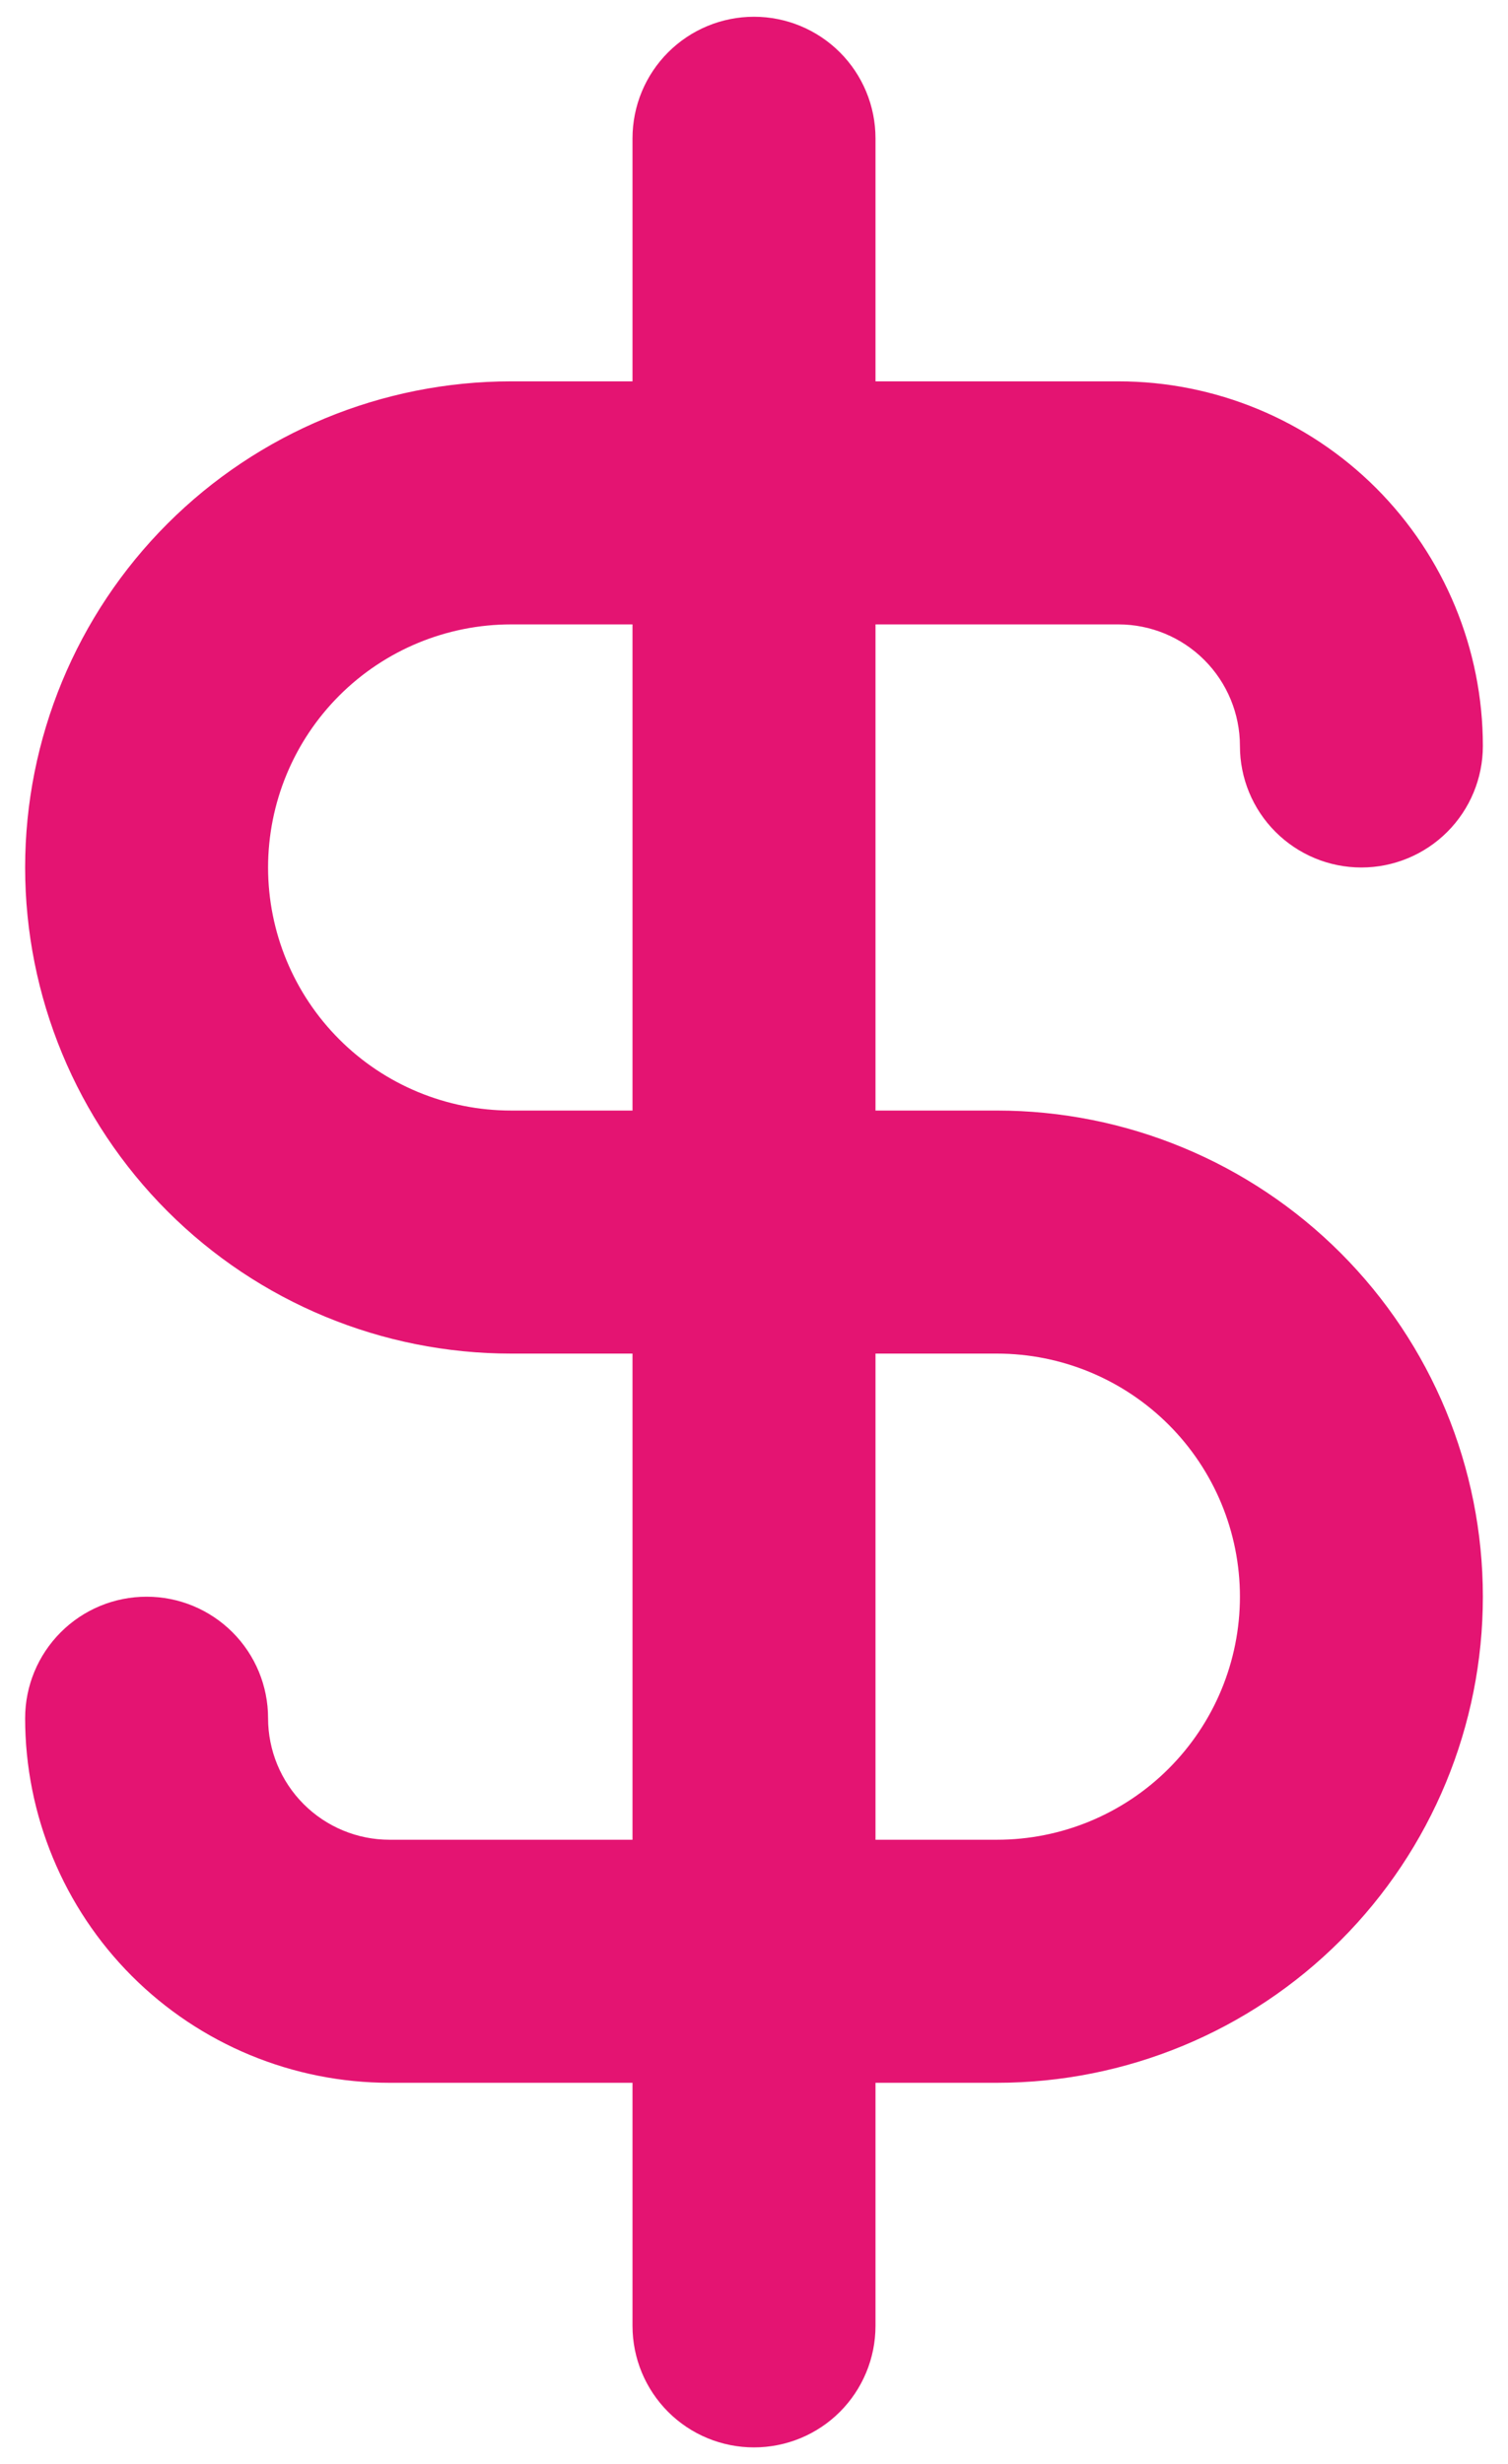 <svg width="30" height="49" viewBox="0 0 30 49" fill="none" xmlns="http://www.w3.org/2000/svg">
<path d="M19.833 22.083H17.417V12.416H22.25C22.891 12.416 23.506 12.671 23.959 13.124C24.412 13.577 24.667 14.192 24.667 14.833C24.667 15.474 24.921 16.089 25.375 16.542C25.828 16.995 26.442 17.25 27.083 17.25C27.724 17.25 28.339 16.995 28.792 16.542C29.245 16.089 29.5 15.474 29.5 14.833C29.5 12.91 28.736 11.066 27.377 9.706C26.017 8.347 24.173 7.583 22.25 7.583H17.417V2.75C17.417 2.109 17.162 1.494 16.709 1.041C16.256 0.588 15.641 0.333 15 0.333C14.359 0.333 13.744 0.588 13.291 1.041C12.838 1.494 12.583 2.109 12.583 2.75V7.583H10.167C7.603 7.583 5.144 8.601 3.331 10.414C1.518 12.227 0.5 14.686 0.5 17.25C0.5 19.813 1.518 22.272 3.331 24.085C5.144 25.898 7.603 26.916 10.167 26.916H12.583V36.583H7.75C7.109 36.583 6.494 36.328 6.041 35.875C5.588 35.422 5.333 34.807 5.333 34.166C5.333 33.525 5.079 32.911 4.626 32.458C4.172 32.004 3.558 31.75 2.917 31.75C2.276 31.75 1.661 32.004 1.208 32.458C0.755 32.911 0.5 33.525 0.5 34.166C0.5 36.089 1.264 37.933 2.623 39.293C3.983 40.653 5.827 41.416 7.75 41.416H12.583V46.25C12.583 46.891 12.838 47.505 13.291 47.959C13.744 48.412 14.359 48.666 15 48.666C15.641 48.666 16.256 48.412 16.709 47.959C17.162 47.505 17.417 46.891 17.417 46.25V41.416H19.833C22.397 41.416 24.856 40.398 26.669 38.585C28.482 36.772 29.5 34.313 29.5 31.75C29.5 29.186 28.482 26.727 26.669 24.914C24.856 23.102 22.397 22.083 19.833 22.083V22.083ZM12.583 22.083H10.167C8.885 22.083 7.655 21.574 6.749 20.667C5.843 19.761 5.333 18.532 5.333 17.25C5.333 15.968 5.843 14.738 6.749 13.832C7.655 12.926 8.885 12.416 10.167 12.416H12.583V22.083ZM19.833 36.583H17.417V26.916H19.833C21.115 26.916 22.345 27.426 23.251 28.332C24.157 29.238 24.667 30.468 24.667 31.75C24.667 33.032 24.157 34.261 23.251 35.167C22.345 36.074 21.115 36.583 19.833 36.583Z" fill="#E41472"/>
</svg>
